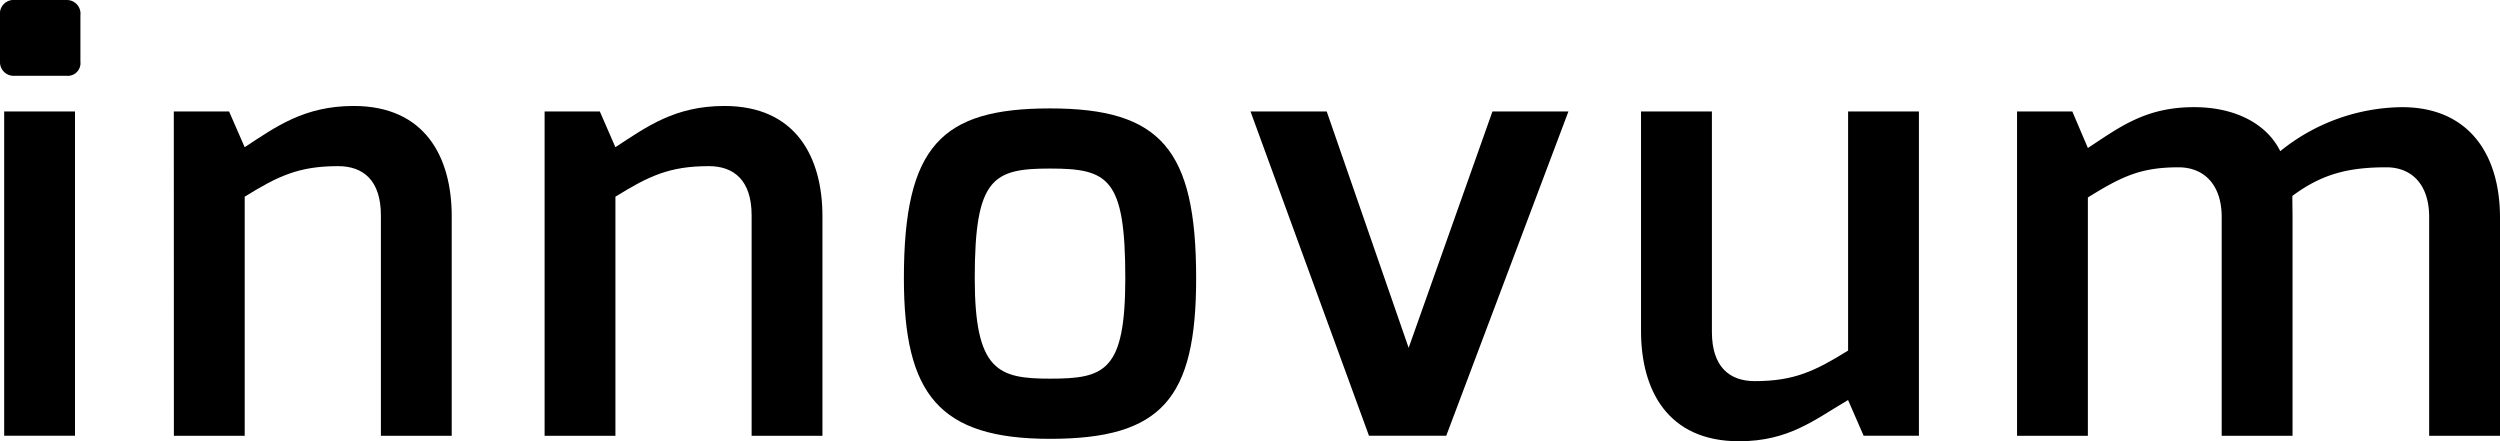 <svg xmlns="http://www.w3.org/2000/svg" width="402.417" height="71.031" viewBox="0 0 402.417 71.031">
  <g id="innovum-black" transform="translate(-133.583 -108.938)">
    <g id="Group_1" data-name="Group 1" transform="translate(133.583 108.938)">
      <path id="Path_1" data-name="Path 1" d="M0,2.457A2.2,2.2,0,0,1,2.36,0h8.357a2.2,2.2,0,0,1,2.227,2.457V9.934A2.043,2.043,0,0,1,10.718,12.2H2.36A2.195,2.195,0,0,1,0,9.934ZM.673,17.943h11.4v52.2H.673Z"/>
      <path id="Path_2" data-name="Path 2" d="M135.95,83.775h8.9l2.507,5.752c5.034-3.3,9.586-6.637,17.548-6.637,11.522,0,15.78,8.269,15.78,17.745v35.342h-11.4V100.5c0-5.663-2.871-7.925-6.886-7.925-6.386,0-9.7,1.622-15.037,4.916v38.489h-11.4Z" transform="translate(-107.973 -65.832)"/>
      <path id="Path_3" data-name="Path 3" d="M425.914,83.775h8.9l2.507,5.752c5.034-3.3,9.586-6.637,17.548-6.637,11.522,0,15.78,8.269,15.78,17.745v35.342h-11.4V100.5c0-5.663-2.871-7.925-6.888-7.925-6.386,0-9.7,1.622-15.037,4.916v38.489h-11.4v-52.2Z" transform="translate(-338.262 -65.832)"/>
      <path id="Path_4" data-name="Path 4" d="M730.532,84.8c17.838,0,23.522,6.587,23.522,27.331,0,19.367-5.511,25.856-23.522,25.856-17.873,0-23.522-7.176-23.522-25.856C707.012,90.8,713.081,84.8,730.532,84.8Zm0,43.5c8.793,0,12.117-1.169,12.117-16.173,0-16.1-2.714-17.647-12.117-17.647-9.187,0-12.117,1.519-12.117,17.647C718.415,127.053,722.2,128.3,730.532,128.3Z" transform="translate(-561.514 -67.349)"/>
      <path id="Path_5" data-name="Path 5" d="M990.405,87.19l13.189,38.047,13.488-38.047h12.23l-19.667,52.2H997.209L978.14,87.19Z" transform="translate(-776.848 -69.247)"/>
      <path id="Path_6" data-name="Path 6" d="M1283.61,87.19h11.405v35.48c0,5.663,2.871,7.925,6.886,7.925,6.386,0,9.7-1.622,15.037-4.916V87.19h11.4v52.2h-8.9l-2.507-5.752c-5.48,3.235-9.586,6.637-17.548,6.637-11.522,0-15.778-8.269-15.778-17.745V87.19Z" transform="translate(-1019.455 -69.247)"/>
      <path id="Path_7" data-name="Path 7" d="M1577.682,84.514h8.9l2.506,5.879c5.137-3.373,9.267-6.573,17.1-6.573,6.563,0,11.674,2.644,13.866,7.083a31.641,31.641,0,0,1,19.593-7.083c10.627,0,15.78,7.437,15.78,17.809v35.087h-11.405V101.491c0-5.215-2.807-7.989-6.886-7.989-6.184,0-10.44,1.107-15.14,4.612,0,.276.035,3.077.035,3.387v35.215h-11.405V101.491c0-5.215-2.871-7.989-6.952-7.989-6.194,0-9.256,1.558-14.589,4.853v38.361h-11.4v-52.2Z" transform="translate(-1253.008 -66.571)"/>
    </g>
  </g>
</svg>
